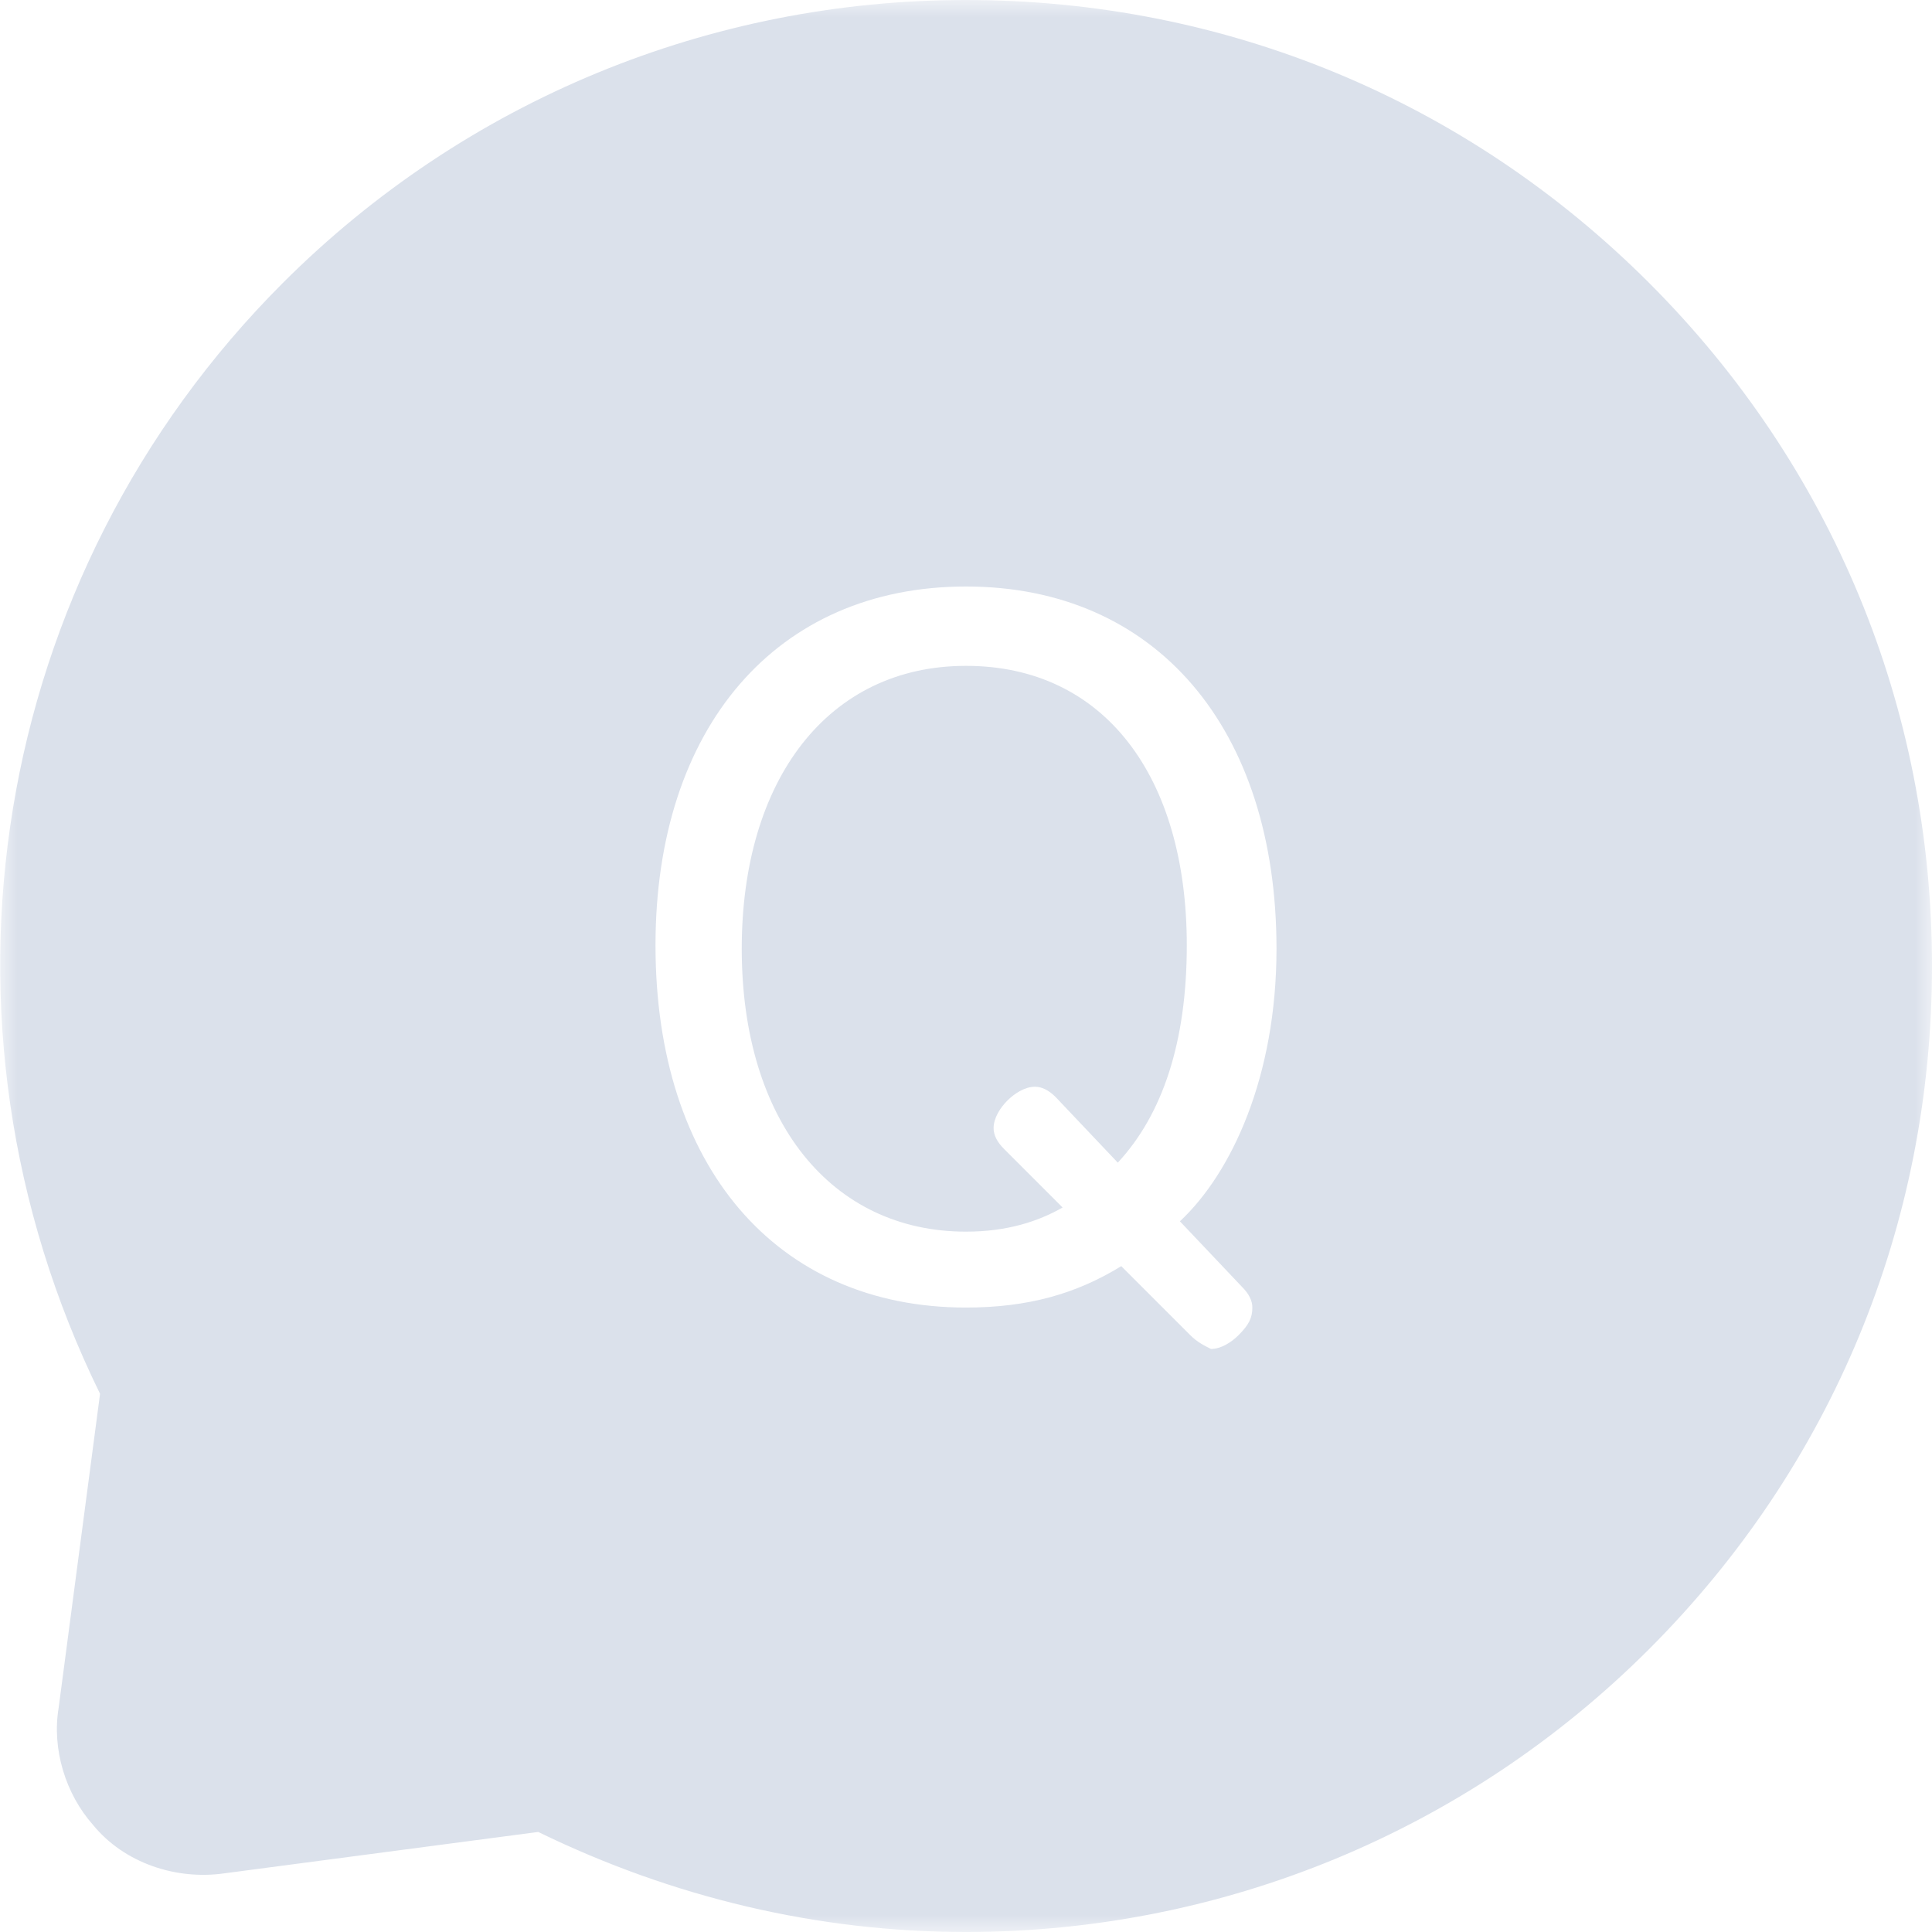 <?xml version="1.0" encoding="utf-8"?>
<!-- Generator: Adobe Illustrator 22.0.1, SVG Export Plug-In . SVG Version: 6.00 Build 0)  -->
<svg version="1.1" id="图层_1" xmlns="http://www.w3.org/2000/svg" xmlns:xlink="http://www.w3.org/1999/xlink" x="0px" y="0px"
	 viewBox="0 0 56 56" style="enable-background:new 0 0 56 56;" xml:space="preserve">
<style type="text/css">
	.st0{filter:url(#Adobe_OpacityMaskFilter);}
	.st1{fill:#FFFFFF;}
	.st2{mask:url(#mask-2_1_);fill:#DBE1EB;}
</style>
<title>无问题</title>
<desc>Created with Sketch.</desc>
<g id="Clip-2">
</g>
<defs>
	<filter id="Adobe_OpacityMaskFilter" filterUnits="userSpaceOnUse" x="0" y="0" width="56" height="56">
		<feColorMatrix  type="matrix" values="1 0 0 0 0  0 1 0 0 0  0 0 1 0 0  0 0 0 1 0"/>
	</filter>
</defs>
<mask maskUnits="userSpaceOnUse" x="0" y="0" width="56" height="56" id="mask-2_1_">
	<g class="st0">
		<polygon id="path-1_1_" class="st1" points="0,56 0,0 56,0 56,56 		"/>
	</g>
</mask>
<path id="Fill-1" class="st2" d="M47.8,8.2C42.5,2.9,35.5,0,28,0C20.6,0,13.5,2.9,8.2,8.2c-8.5,8.5-10.6,21.4-5.3,32.2l-1.2,9.1
	c-0.2,1.2,0.2,2.5,1,3.4c0.9,1.1,2.4,1.6,3.8,1.4l9.1-1.2C19.5,55,23.7,56,28,56c7.4,0,14.5-2.9,19.8-8.2C53.1,42.5,56,35.5,56,28
	S53.1,13.5,47.8,8.2"/>
<path id="Q" class="st1" d="M34.5,38.7l-2-2c-1.3,0.8-2.7,1.2-4.5,1.2c-5.5,0-9-4.1-9-10.5c0-6.3,3.5-10.4,9-10.4
	c5.5,0,9,4.1,9,10.5c0,3.7-1.3,6.5-2.8,7.9l1.8,1.9c0.2,0.2,0.3,0.4,0.3,0.6c0,0.3-0.1,0.5-0.4,0.8c-0.2,0.2-0.5,0.4-0.8,0.4
	C34.9,39,34.7,38.9,34.5,38.7z M30.8,35l-1.7-1.7c-0.2-0.2-0.3-0.4-0.3-0.6c0-0.3,0.2-0.6,0.4-0.8c0.2-0.2,0.5-0.4,0.8-0.4
	c0.2,0,0.4,0.1,0.6,0.3l1.8,1.9c1.3-1.4,2-3.5,2-6.3c0-4.9-2.4-8.1-6.4-8.1c-4,0-6.5,3.3-6.5,8.2c0,5,2.6,8.2,6.5,8.2
	C29.2,35.7,30.1,35.4,30.8,35z"/>
</svg>
